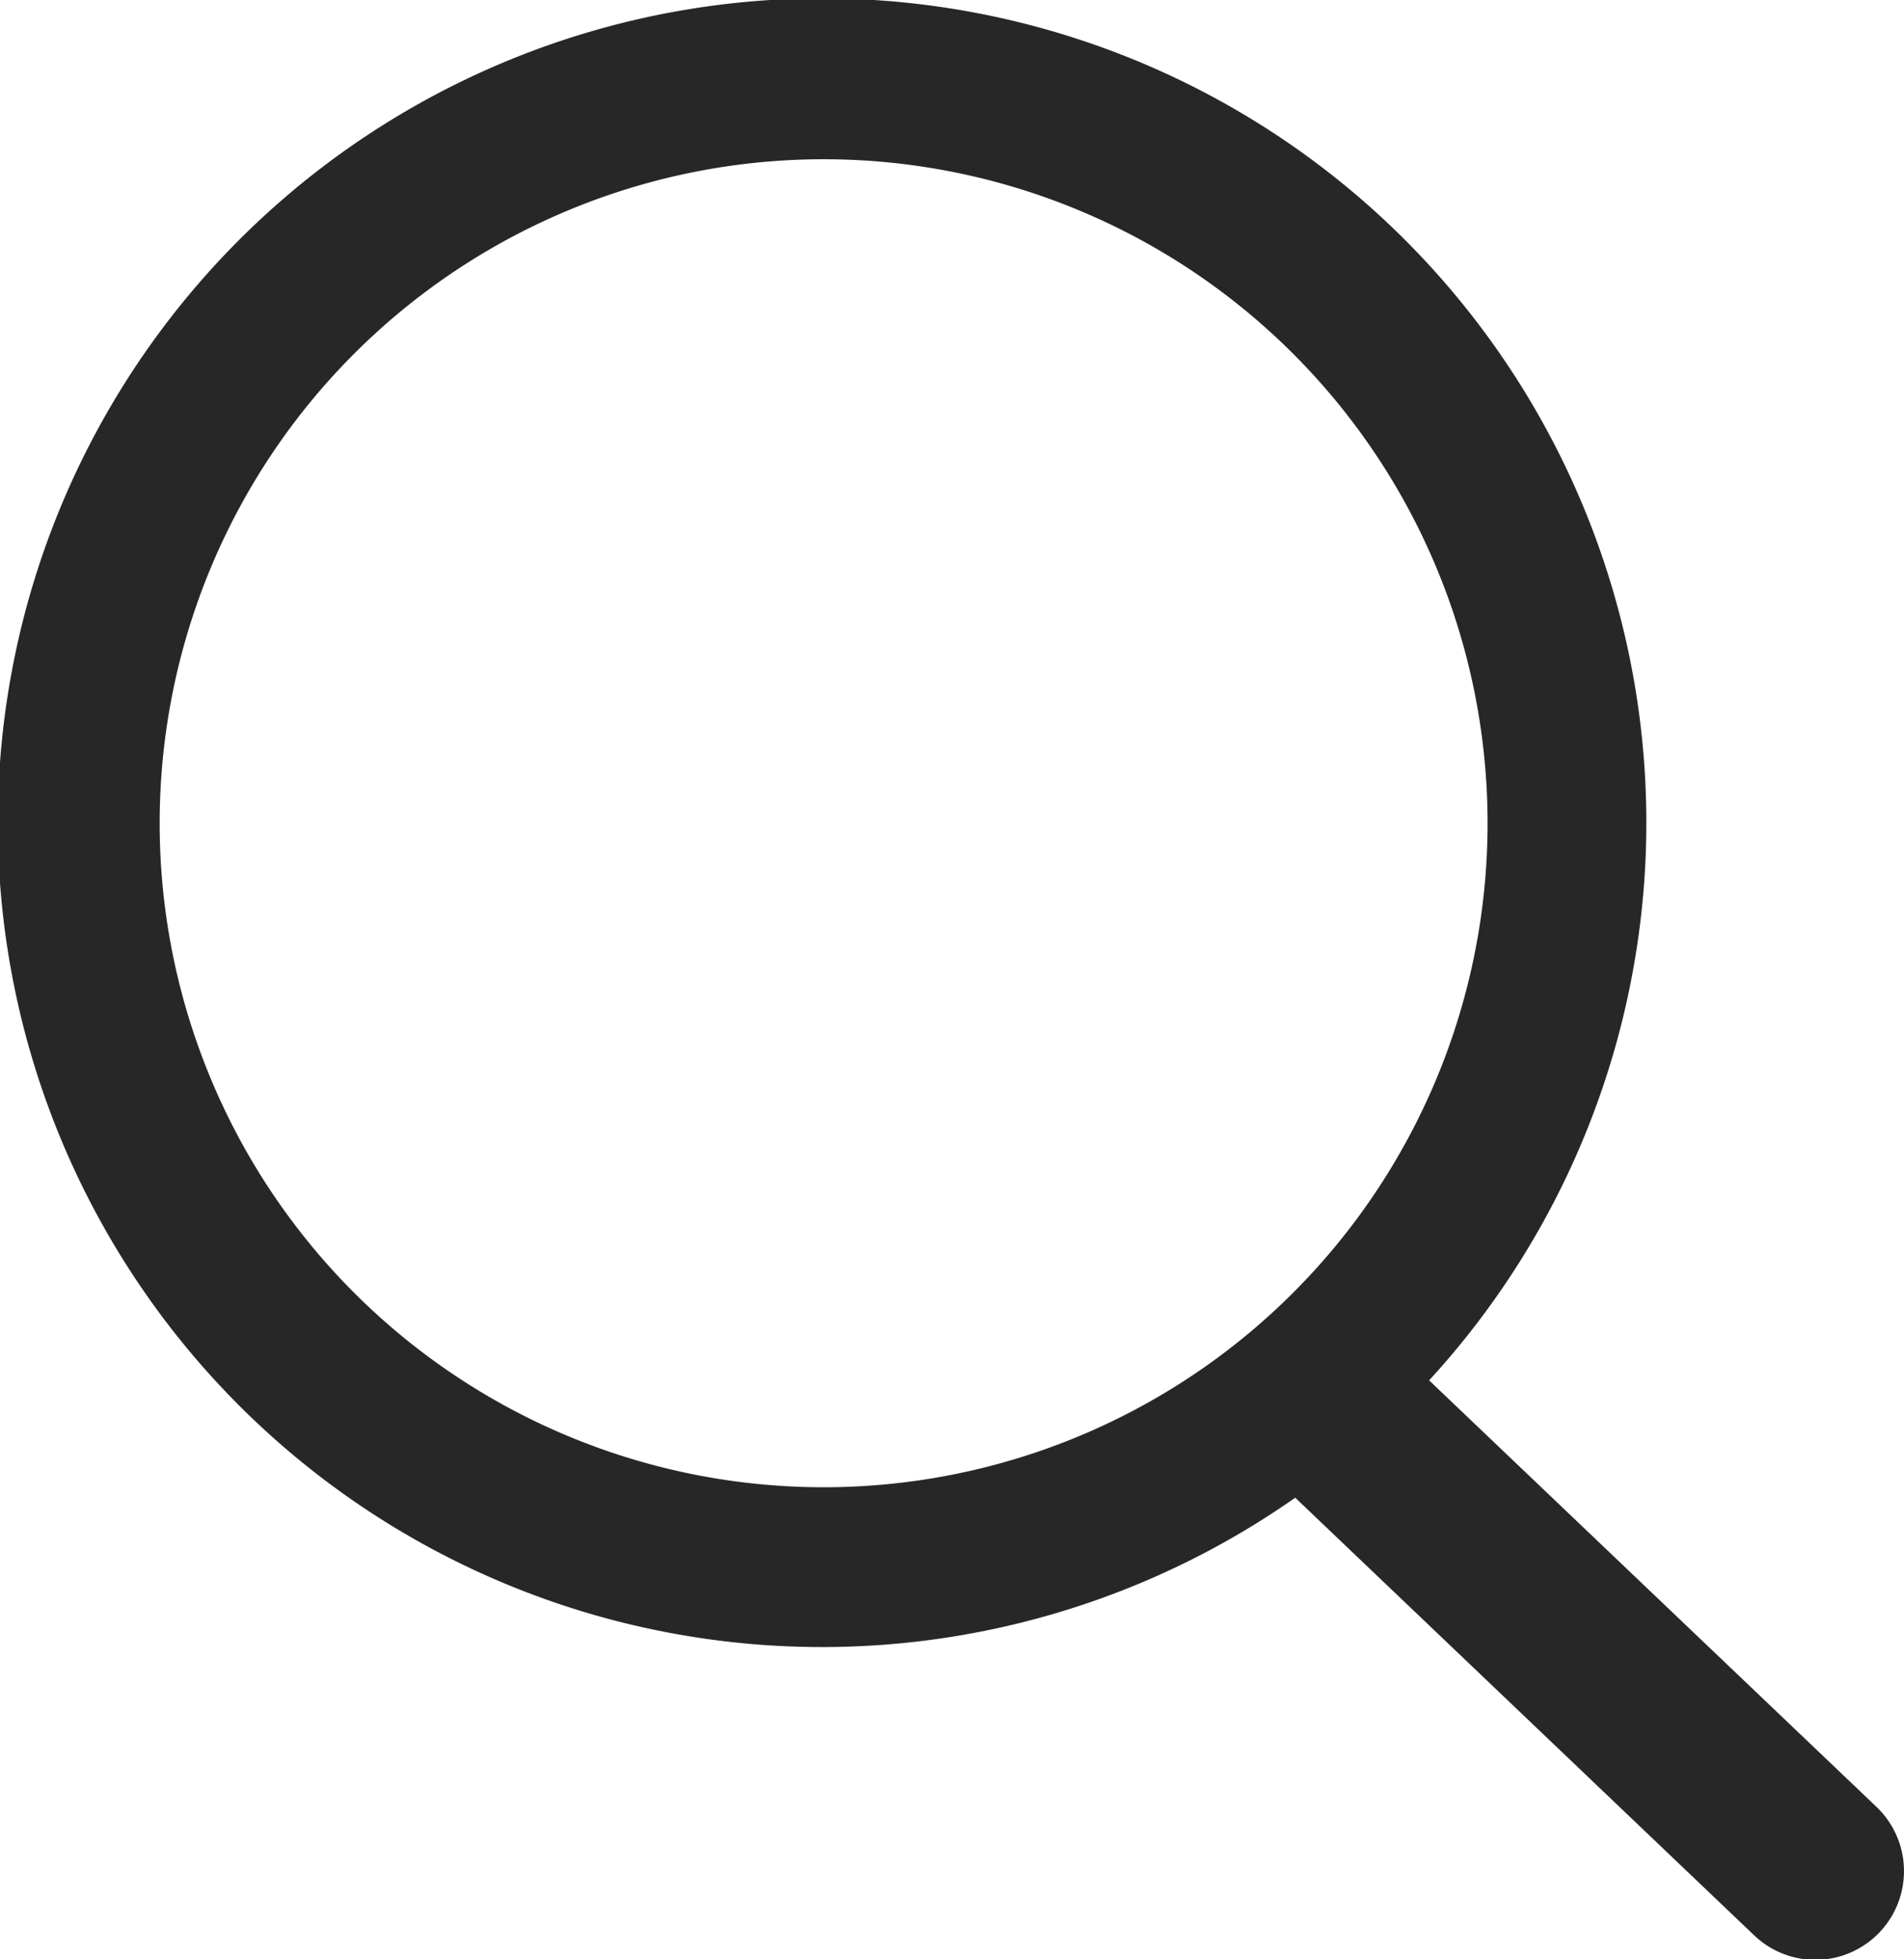 <svg xmlns="http://www.w3.org/2000/svg" xmlns:xlink="http://www.w3.org/1999/xlink" width="17.493" height="18" viewBox="0 0 17.493 18">
  <defs>
    <clipPath id="clip-path">
      <rect id="Rectangle_85" data-name="Rectangle 85" width="17.493" height="18" fill="#101010"/>
    </clipPath>
  </defs>
  <g id="Group_121" data-name="Group 121" opacity="0.9">
    <g id="Group_120" data-name="Group 120" clip-path="url(#clip-path)">
      <path id="Path_160" data-name="Path 160" d="M17.241,16.6l-4.111-3.919a7.573,7.573,0,1,0-1.23,1.078l4.217,4.021a.814.814,0,0,0,1.151-.028.816.816,0,0,0-.027-1.152M1.467,7.563a6.1,6.1,0,1,1,6.1,6.1,6.1,6.1,0,0,1-6.1-6.1" fill="#101010"/>
    </g>
  </g>
</svg>
